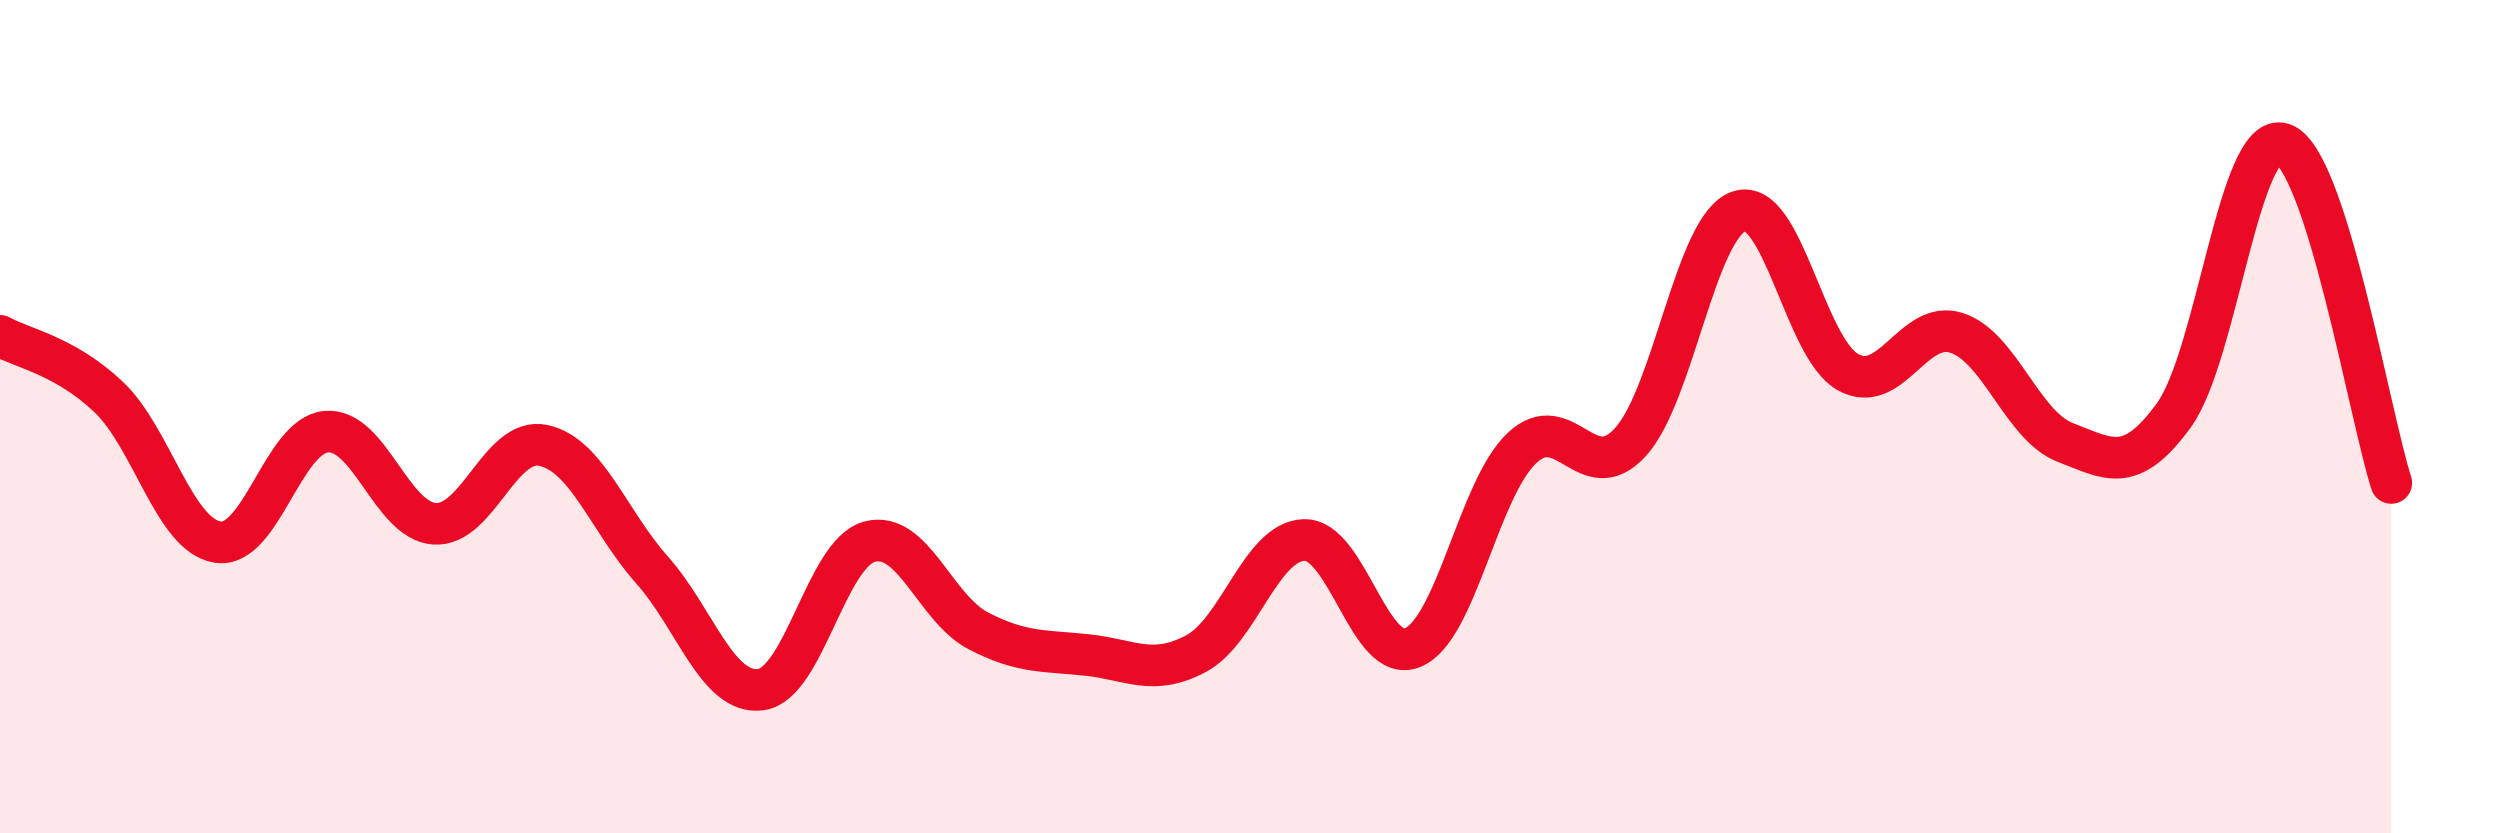 
    <svg width="60" height="20" viewBox="0 0 60 20" xmlns="http://www.w3.org/2000/svg">
      <path
        d="M 0,8.06 C 0.52,8.35 1.57,8.54 2.61,9.53 C 3.65,10.52 4.18,12.84 5.22,13.01 C 6.26,13.18 6.79,10.45 7.83,10.36 C 8.87,10.27 9.39,12.5 10.43,12.57 C 11.47,12.64 12,10.47 13.04,10.69 C 14.08,10.91 14.61,12.51 15.65,13.68 C 16.69,14.85 17.22,16.69 18.26,16.55 C 19.3,16.41 19.83,13.28 20.87,13 C 21.91,12.72 22.44,14.6 23.48,15.14 C 24.52,15.68 25.05,15.61 26.09,15.72 C 27.13,15.83 27.66,16.24 28.7,15.69 C 29.74,15.14 30.26,12.99 31.3,12.96 C 32.34,12.93 32.87,15.98 33.91,15.54 C 34.95,15.1 35.48,11.75 36.52,10.76 C 37.56,9.77 38.09,11.75 39.13,10.61 C 40.17,9.47 40.7,5.41 41.74,5.07 C 42.78,4.73 43.31,8.35 44.35,8.93 C 45.39,9.51 45.92,7.65 46.96,7.99 C 48,8.33 48.53,10.22 49.57,10.62 C 50.61,11.02 51.13,11.4 52.17,9.97 C 53.21,8.54 53.74,3.13 54.78,3.45 C 55.82,3.77 56.87,9.96 57.39,11.59L57.39 20L0 20Z"
        fill="#EB0A25"
        opacity="0.1"
        stroke-linecap="round"
        stroke-linejoin="round"
      />
      <path
        d="M 0,8.06 C 0.52,8.35 1.57,8.54 2.61,9.53 C 3.65,10.52 4.18,12.84 5.22,13.01 C 6.26,13.18 6.79,10.45 7.83,10.36 C 8.87,10.27 9.39,12.5 10.43,12.57 C 11.47,12.64 12,10.47 13.04,10.69 C 14.08,10.91 14.61,12.51 15.65,13.68 C 16.69,14.85 17.22,16.69 18.26,16.55 C 19.3,16.41 19.83,13.28 20.87,13 C 21.91,12.72 22.44,14.6 23.48,15.14 C 24.52,15.68 25.05,15.61 26.09,15.72 C 27.13,15.83 27.66,16.24 28.7,15.69 C 29.74,15.14 30.26,12.99 31.3,12.96 C 32.34,12.93 32.87,15.98 33.91,15.54 C 34.95,15.1 35.48,11.75 36.52,10.76 C 37.56,9.77 38.09,11.75 39.13,10.61 C 40.17,9.47 40.7,5.41 41.74,5.07 C 42.78,4.73 43.31,8.35 44.35,8.93 C 45.39,9.51 45.92,7.65 46.96,7.99 C 48,8.33 48.53,10.22 49.57,10.62 C 50.61,11.02 51.13,11.4 52.17,9.97 C 53.21,8.54 53.74,3.13 54.78,3.45 C 55.82,3.77 56.87,9.96 57.39,11.59"
        stroke="#EB0A25"
        stroke-width="1"
        fill="none"
        stroke-linecap="round"
        stroke-linejoin="round"
      />
    </svg>
  